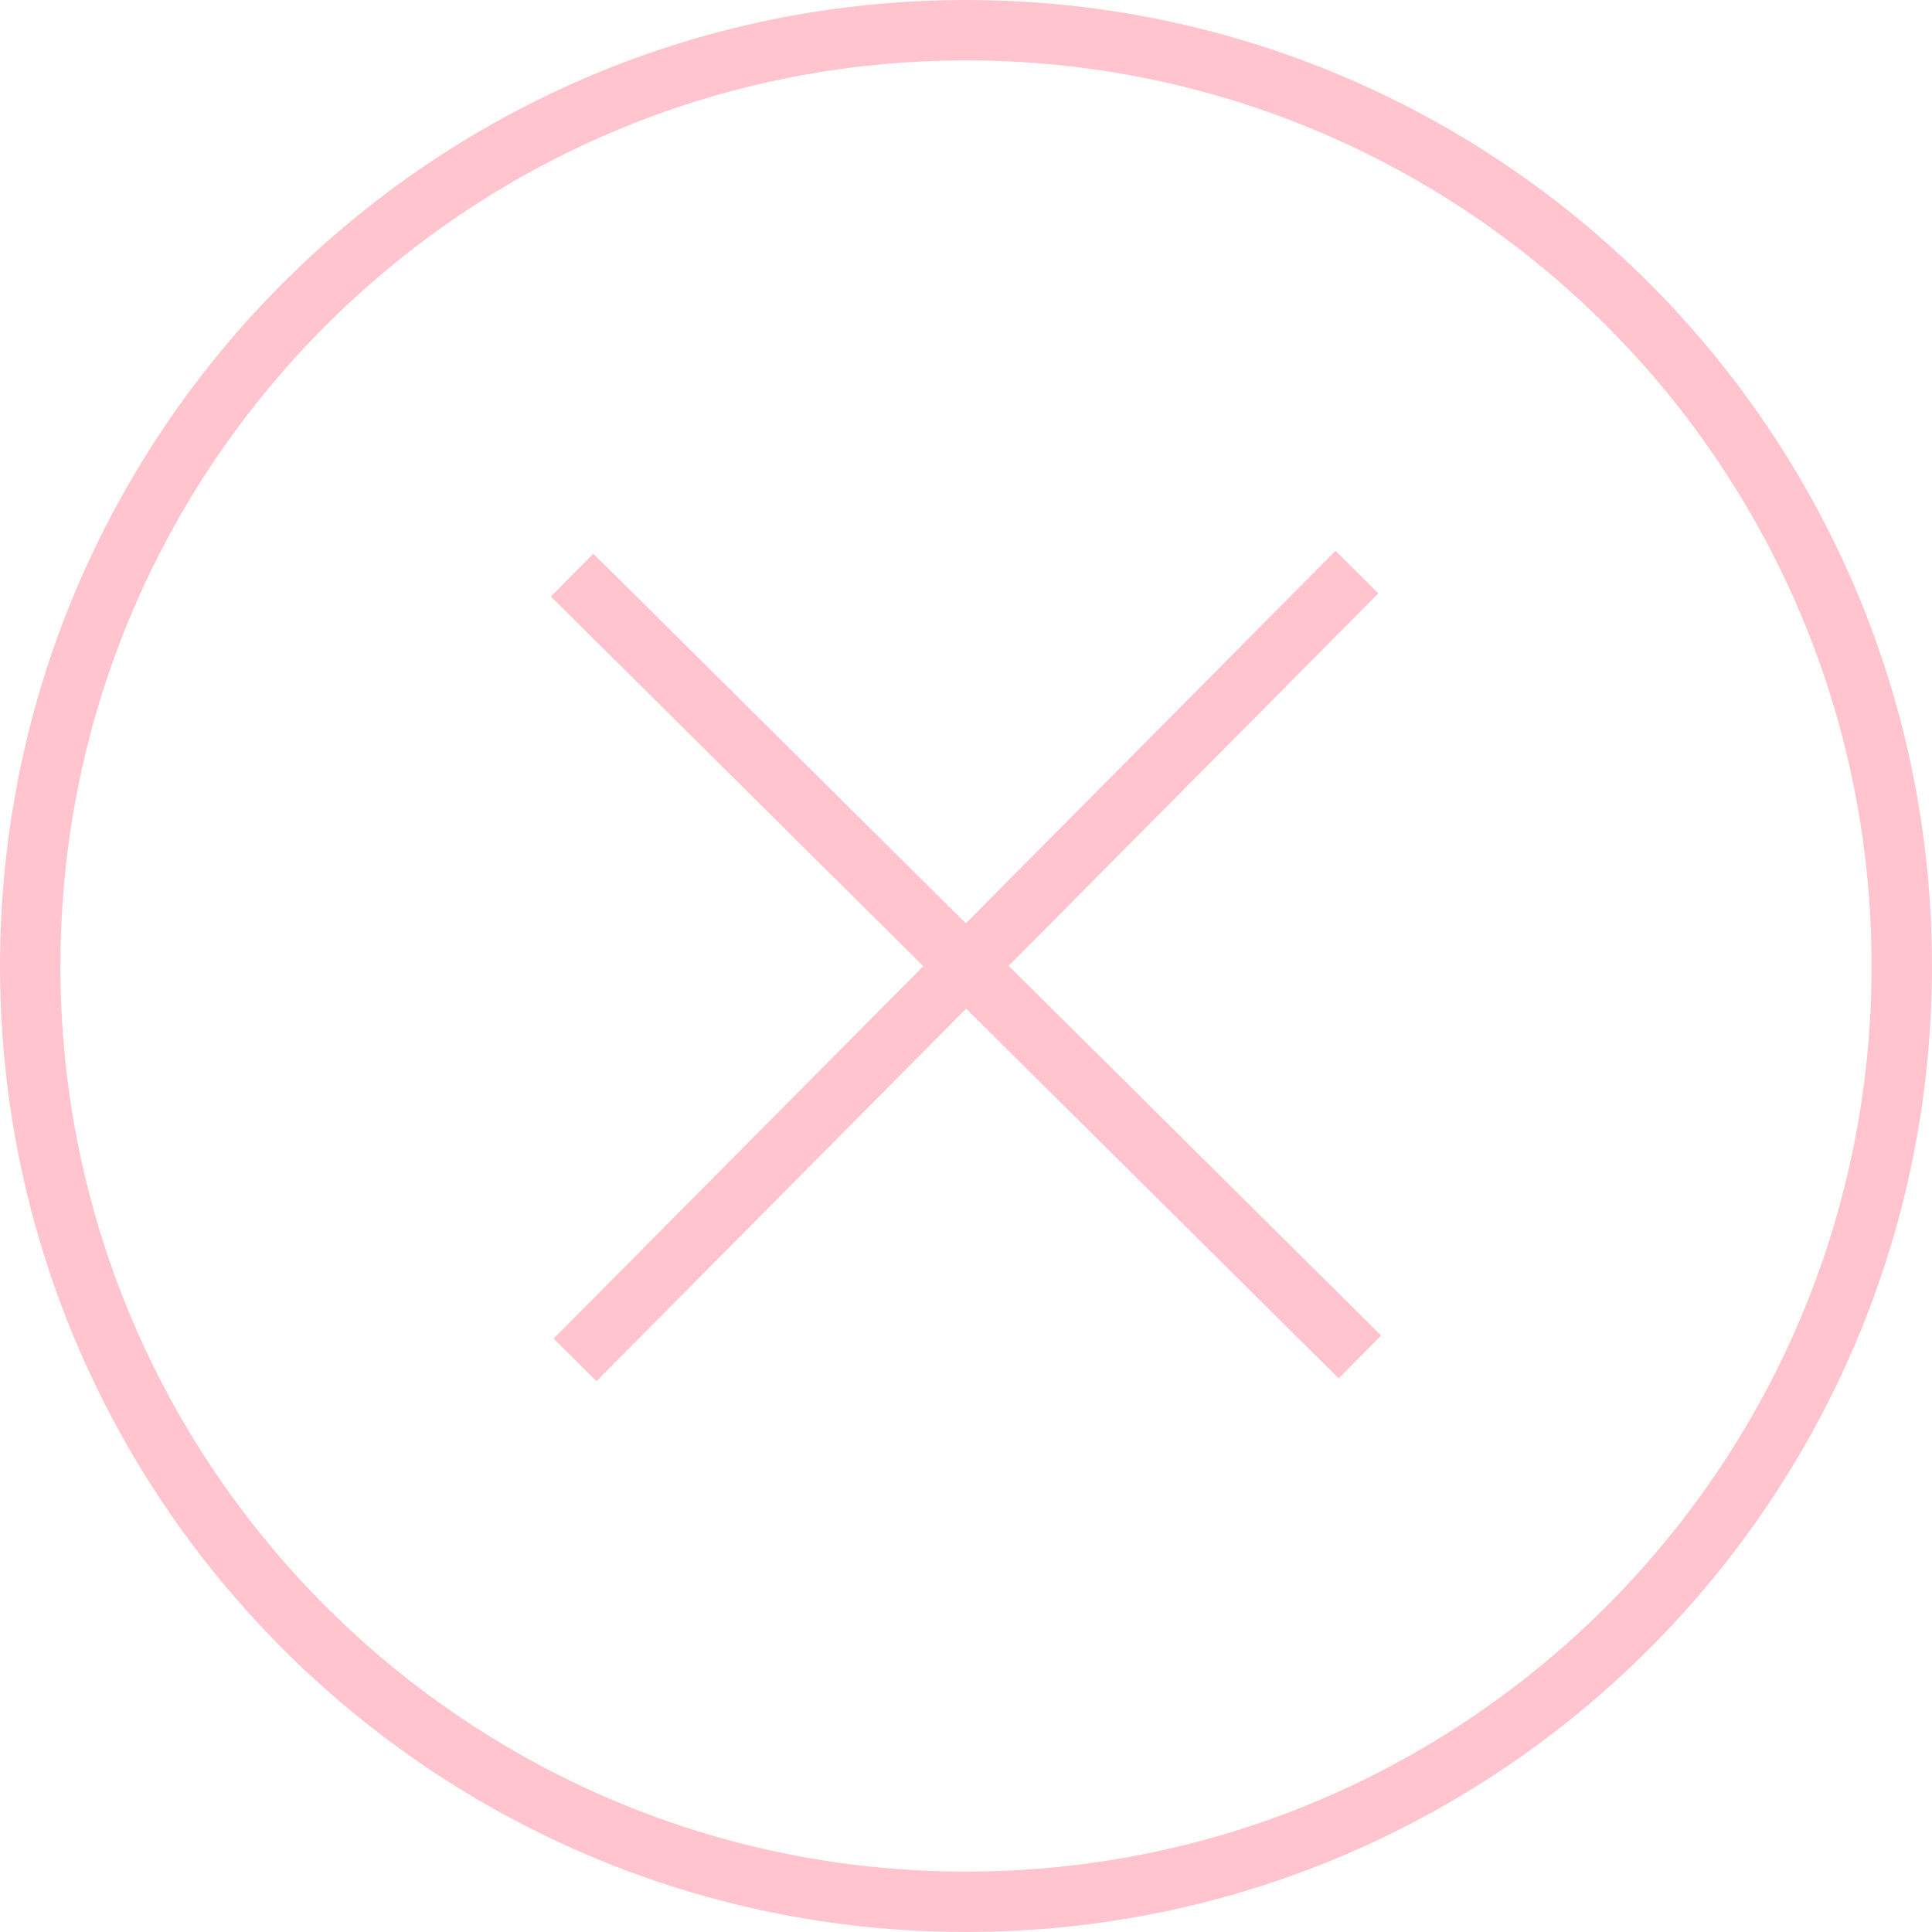 <?xml version="1.0" encoding="UTF-8"?> <svg xmlns="http://www.w3.org/2000/svg" width="64" height="64" viewBox="0 0 64 64" fill="none"><g clip-path="url(#clip0_130_2)"><path d="M18.951 19.049L45.049 44.952M19.049 45.048L44.951 18.951" stroke="#FFC4CE" stroke-width="2" stroke-miterlimit="10"></path><path d="M32 62.999C49.12 62.999 62.999 49.12 62.999 32C62.999 14.88 49.12 1.001 32 1.001C14.88 1.001 1.001 14.88 1.001 32C1.001 49.12 14.88 62.999 32 62.999Z" stroke="#FFC4CE" stroke-width="2" stroke-miterlimit="10"></path></g><defs><clipPath id="clip0_130_2"><rect width="64" height="64" fill="white"></rect></clipPath></defs></svg> 